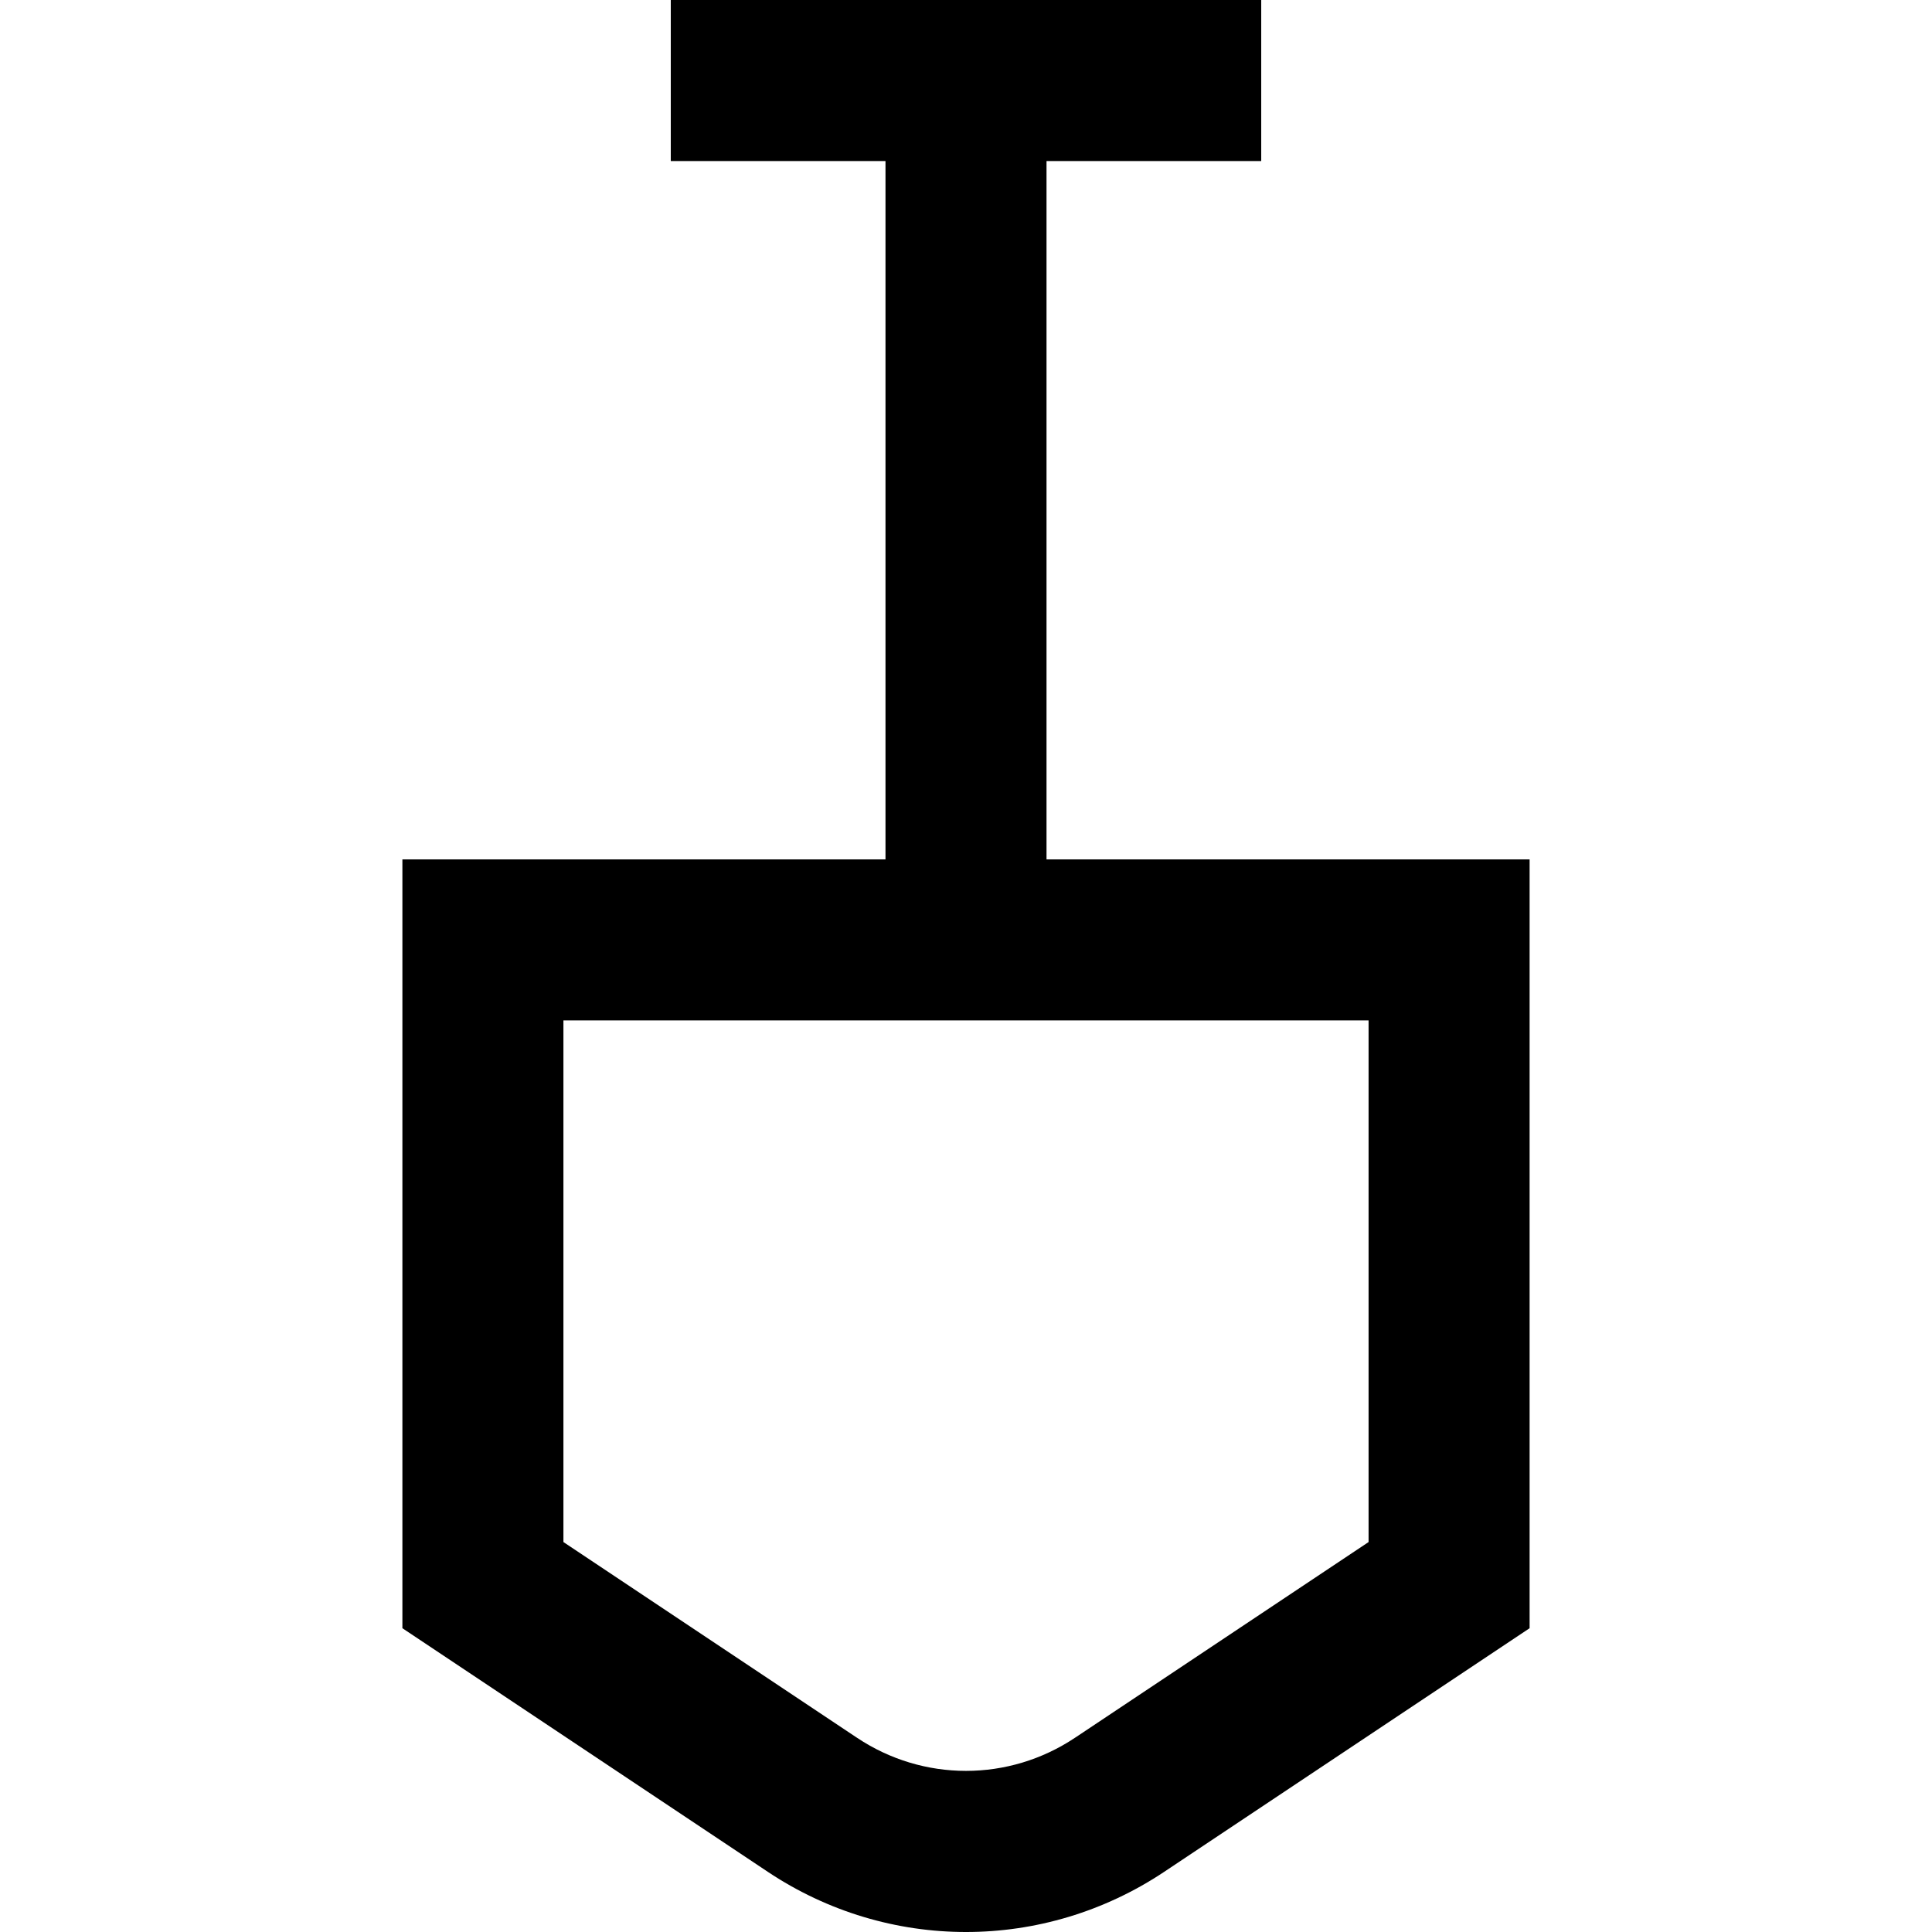 <?xml version='1.0' encoding='iso-8859-1'?>
<!-- Uploaded to: SVG Repo, www.svgrepo.com, Generator: SVG Repo Mixer Tools -->
<svg fill="#000000" height="800px" width="800px" version="1.1" xmlns="http://www.w3.org/2000/svg" viewBox="0 0 359.932 359.932" xmlns:xlink="http://www.w3.org/1999/xlink" enable-background="new 0 0 359.932 359.932">
  <path d="m74.966,303.337l68.064,45.376c11.22,7.48 24.076,11.219 36.936,11.219 12.857,0 25.718-3.741 36.936-11.219l68.064-45.376v-143.234h-90v-130.103h40v-30h-110v30h40v130.103h-90v143.234zm30-113.234h150v97.179l-54.706,36.47c-12.328,8.218-28.26,8.22-40.589,0l-54.705-36.47v-97.179z"/>
</svg>